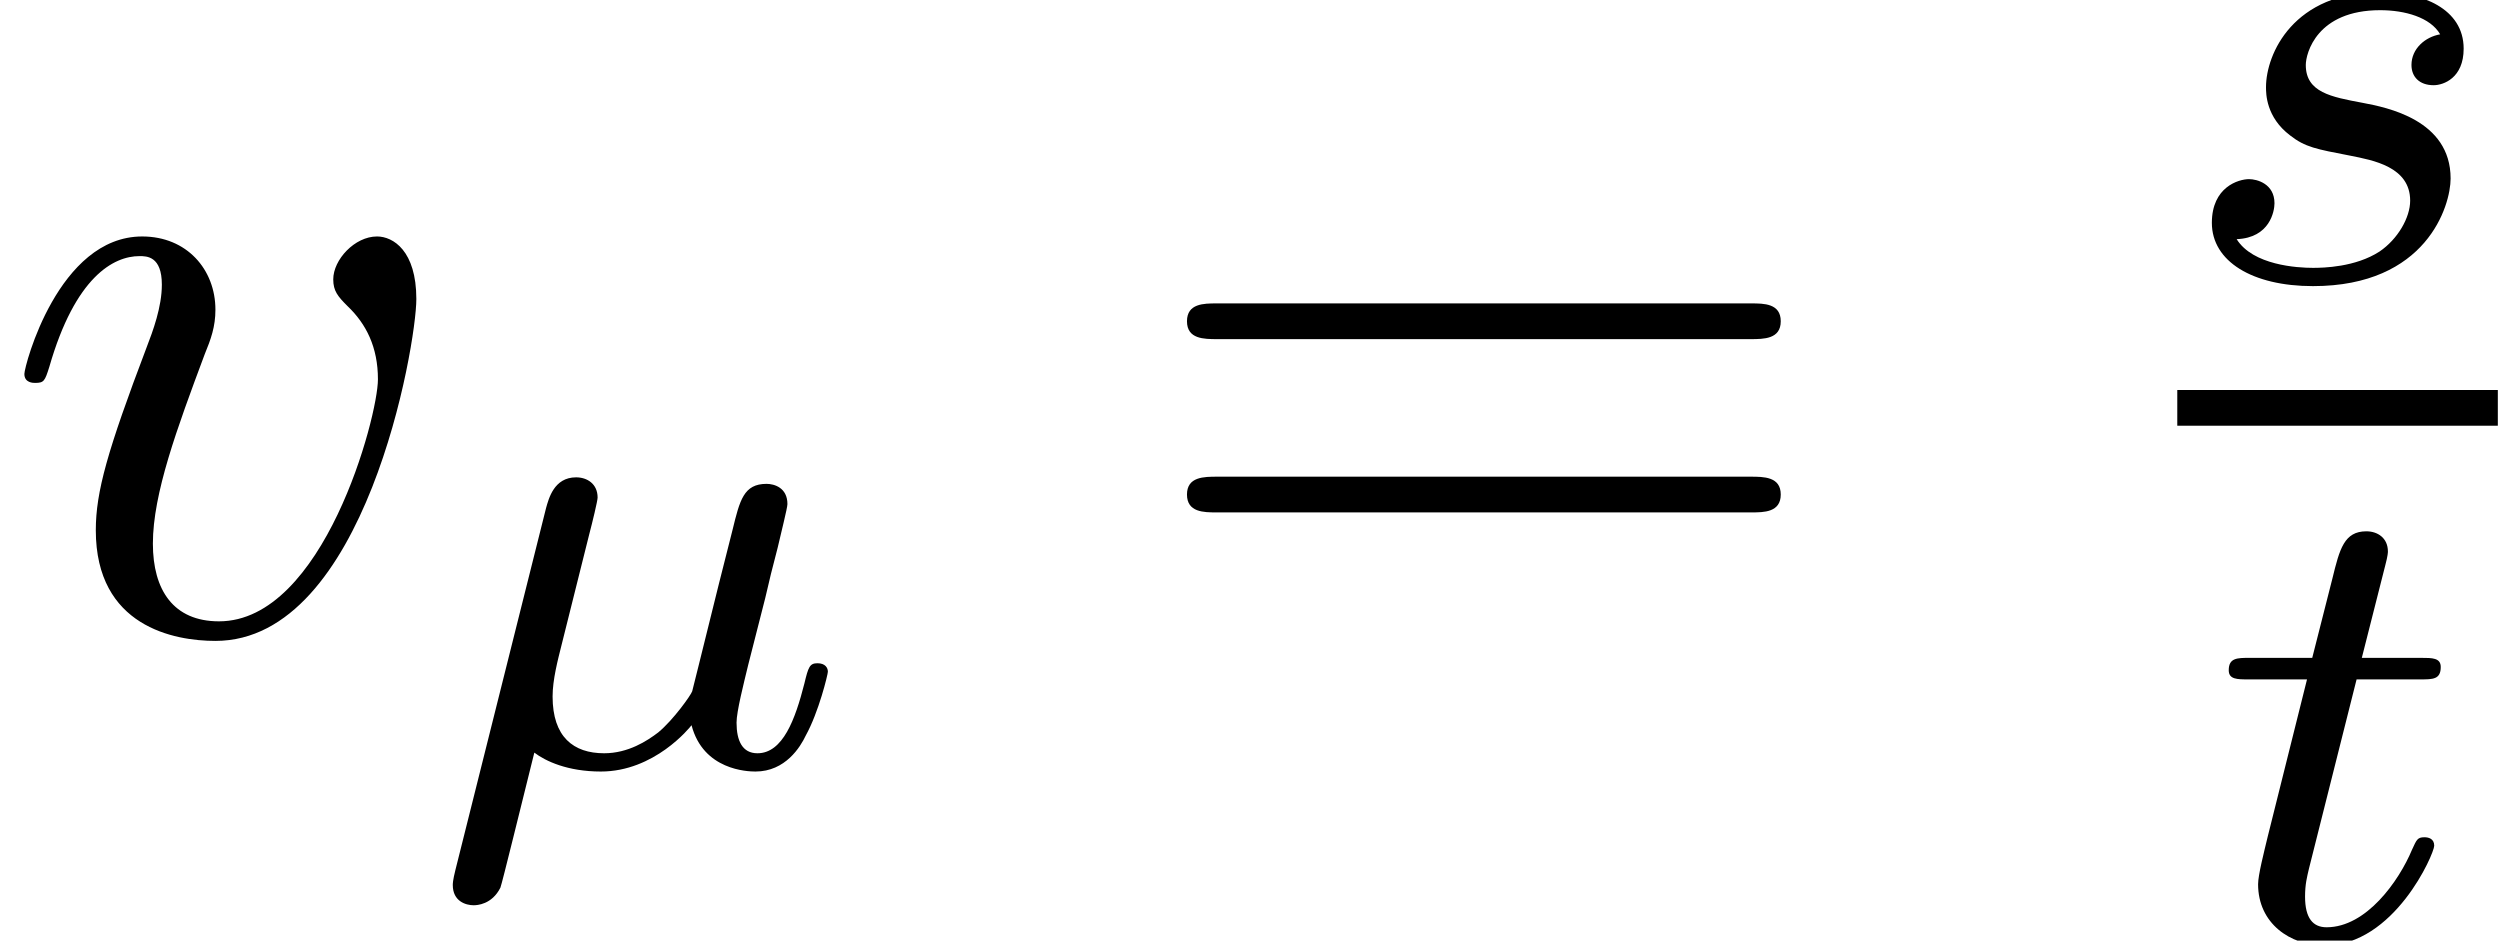 <?xml version='1.0' encoding='ISO-8859-1'?>
<!DOCTYPE svg PUBLIC "-//W3C//DTD SVG 1.1//EN" "http://www.w3.org/Graphics/SVG/1.1/DTD/svg11.dtd">
<!-- This file was generated by dvisvgm 1.2.2 (x86_64-unknown-linux-gnu) -->
<!-- Wed Jun 10 05:21:43 2015 -->
<svg height='11.489pt' version='1.1' viewBox='70.735 61.015 30.537 11.489' width='30.537pt' xmlns='http://www.w3.org/2000/svg' xmlns:xlink='http://www.w3.org/1999/xlink'>
<defs>
<path d='M5.125 -4.073C5.125 -4.665 4.84 -4.84 4.643 -4.84C4.369 -4.84 4.106 -4.555 4.106 -4.314C4.106 -4.172 4.161 -4.106 4.281 -3.986C4.511 -3.767 4.654 -3.482 4.654 -3.088C4.654 -2.628 3.986 -0.12 2.705 -0.12C2.146 -0.12 1.894 -0.504 1.894 -1.073C1.894 -1.686 2.19 -2.486 2.529 -3.394C2.606 -3.581 2.661 -3.734 2.661 -3.942C2.661 -4.435 2.31 -4.84 1.763 -4.84C0.734 -4.84 0.318 -3.252 0.318 -3.154C0.318 -3.044 0.427 -3.044 0.449 -3.044C0.558 -3.044 0.569 -3.066 0.624 -3.241C0.942 -4.347 1.413 -4.599 1.73 -4.599C1.818 -4.599 2.004 -4.599 2.004 -4.249C2.004 -3.975 1.894 -3.679 1.818 -3.482C1.336 -2.212 1.194 -1.708 1.194 -1.237C1.194 -0.055 2.157 0.12 2.661 0.12C4.5 0.12 5.125 -3.504 5.125 -4.073Z' id='g0-118'/>
<path d='M1.936 -2.824C1.976 -2.976 2.04 -3.24 2.04 -3.28C2.04 -3.448 1.912 -3.528 1.776 -3.528C1.504 -3.528 1.44 -3.264 1.408 -3.152L0.296 1.288C0.264 1.416 0.264 1.456 0.264 1.472C0.264 1.672 0.424 1.72 0.52 1.72C0.56 1.72 0.744 1.712 0.848 1.504C0.872 1.44 1.104 0.488 1.264 -0.152C1.4 -0.048 1.672 0.08 2.08 0.08C2.736 0.08 3.168 -0.456 3.192 -0.488C3.336 0.064 3.88 0.08 3.976 0.08C4.344 0.08 4.528 -0.224 4.592 -0.36C4.752 -0.648 4.864 -1.112 4.864 -1.144C4.864 -1.192 4.832 -1.248 4.736 -1.248S4.624 -1.2 4.576 -1C4.464 -0.56 4.312 -0.144 4 -0.144C3.816 -0.144 3.744 -0.296 3.744 -0.52C3.744 -0.656 3.832 -1 3.888 -1.232L4.096 -2.048C4.144 -2.256 4.184 -2.424 4.248 -2.664C4.288 -2.84 4.368 -3.152 4.368 -3.2C4.368 -3.4 4.208 -3.448 4.112 -3.448C3.832 -3.448 3.784 -3.248 3.696 -2.888L3.528 -2.224L3.28 -1.224L3.2 -0.904C3.184 -0.856 2.968 -0.552 2.784 -0.4C2.648 -0.296 2.416 -0.144 2.12 -0.144C1.744 -0.144 1.488 -0.344 1.488 -0.84C1.488 -1.048 1.552 -1.288 1.6 -1.48L1.936 -2.824Z' id='g1-22'/>
<path d='M3.224 -3.008C3.04 -2.976 2.872 -2.832 2.872 -2.632C2.872 -2.488 2.968 -2.384 3.144 -2.384C3.264 -2.384 3.512 -2.472 3.512 -2.832C3.512 -3.328 2.992 -3.528 2.496 -3.528C1.424 -3.528 1.088 -2.768 1.088 -2.36C1.088 -2.28 1.088 -1.992 1.384 -1.768C1.568 -1.624 1.704 -1.6 2.12 -1.52C2.4 -1.464 2.856 -1.384 2.856 -0.968C2.856 -0.76 2.704 -0.496 2.48 -0.344C2.184 -0.152 1.792 -0.144 1.664 -0.144C1.472 -0.144 0.928 -0.176 0.728 -0.496C1.136 -0.512 1.192 -0.84 1.192 -0.936C1.192 -1.176 0.976 -1.232 0.88 -1.232C0.752 -1.232 0.424 -1.136 0.424 -0.696C0.424 -0.224 0.92 0.08 1.664 0.08C3.056 0.08 3.352 -0.904 3.352 -1.24C3.352 -1.96 2.568 -2.112 2.272 -2.168C1.888 -2.24 1.576 -2.296 1.576 -2.632C1.576 -2.776 1.712 -3.304 2.488 -3.304C2.792 -3.304 3.104 -3.216 3.224 -3.008Z' id='g1-115'/>
<path d='M1.768 -3.184H2.552C2.704 -3.184 2.8 -3.184 2.8 -3.336C2.8 -3.448 2.696 -3.448 2.56 -3.448H1.832L2.12 -4.584C2.152 -4.704 2.152 -4.744 2.152 -4.752C2.152 -4.92 2.024 -5 1.888 -5C1.616 -5 1.56 -4.784 1.472 -4.424L1.224 -3.448H0.456C0.304 -3.448 0.2 -3.448 0.2 -3.296C0.2 -3.184 0.304 -3.184 0.44 -3.184H1.16L0.68 -1.264C0.632 -1.064 0.56 -0.784 0.56 -0.672C0.56 -0.192 0.952 0.08 1.376 0.08C2.232 0.08 2.72 -1.048 2.72 -1.144C2.72 -1.232 2.648 -1.248 2.6 -1.248C2.512 -1.248 2.504 -1.216 2.448 -1.096C2.288 -0.712 1.888 -0.144 1.4 -0.144C1.232 -0.144 1.136 -0.256 1.136 -0.52C1.136 -0.672 1.16 -0.76 1.184 -0.864L1.768 -3.184Z' id='g1-116'/>
<path d='M7.523 -3.581C7.687 -3.581 7.895 -3.581 7.895 -3.8S7.687 -4.019 7.534 -4.019H0.975C0.821 -4.019 0.613 -4.019 0.613 -3.8S0.821 -3.581 0.986 -3.581H7.523ZM7.534 -1.456C7.687 -1.456 7.895 -1.456 7.895 -1.675S7.687 -1.894 7.523 -1.894H0.986C0.821 -1.894 0.613 -1.894 0.613 -1.675S0.821 -1.456 0.975 -1.456H7.534Z' id='g2-61'/>
</defs>
<g id='page1' transform='matrix(0.996 0 0 0.996 0 0)'>
<use x='71' xlink:href='#g0-118' y='69'/>
<use x='76.308' xlink:href='#g1-22' y='70.642'/>
<use x='84.963' xlink:href='#g2-61' y='69'/>
<use x='97.721' xlink:href='#g1-115' y='64.689'/>
<rect height='0.438' width='3.931' x='97.721' y='66.043'/>
<use x='98.152' xlink:href='#g1-116' y='72.776'/>
</g>
</svg>
<!--Rendered by QuickLaTeX.com-->